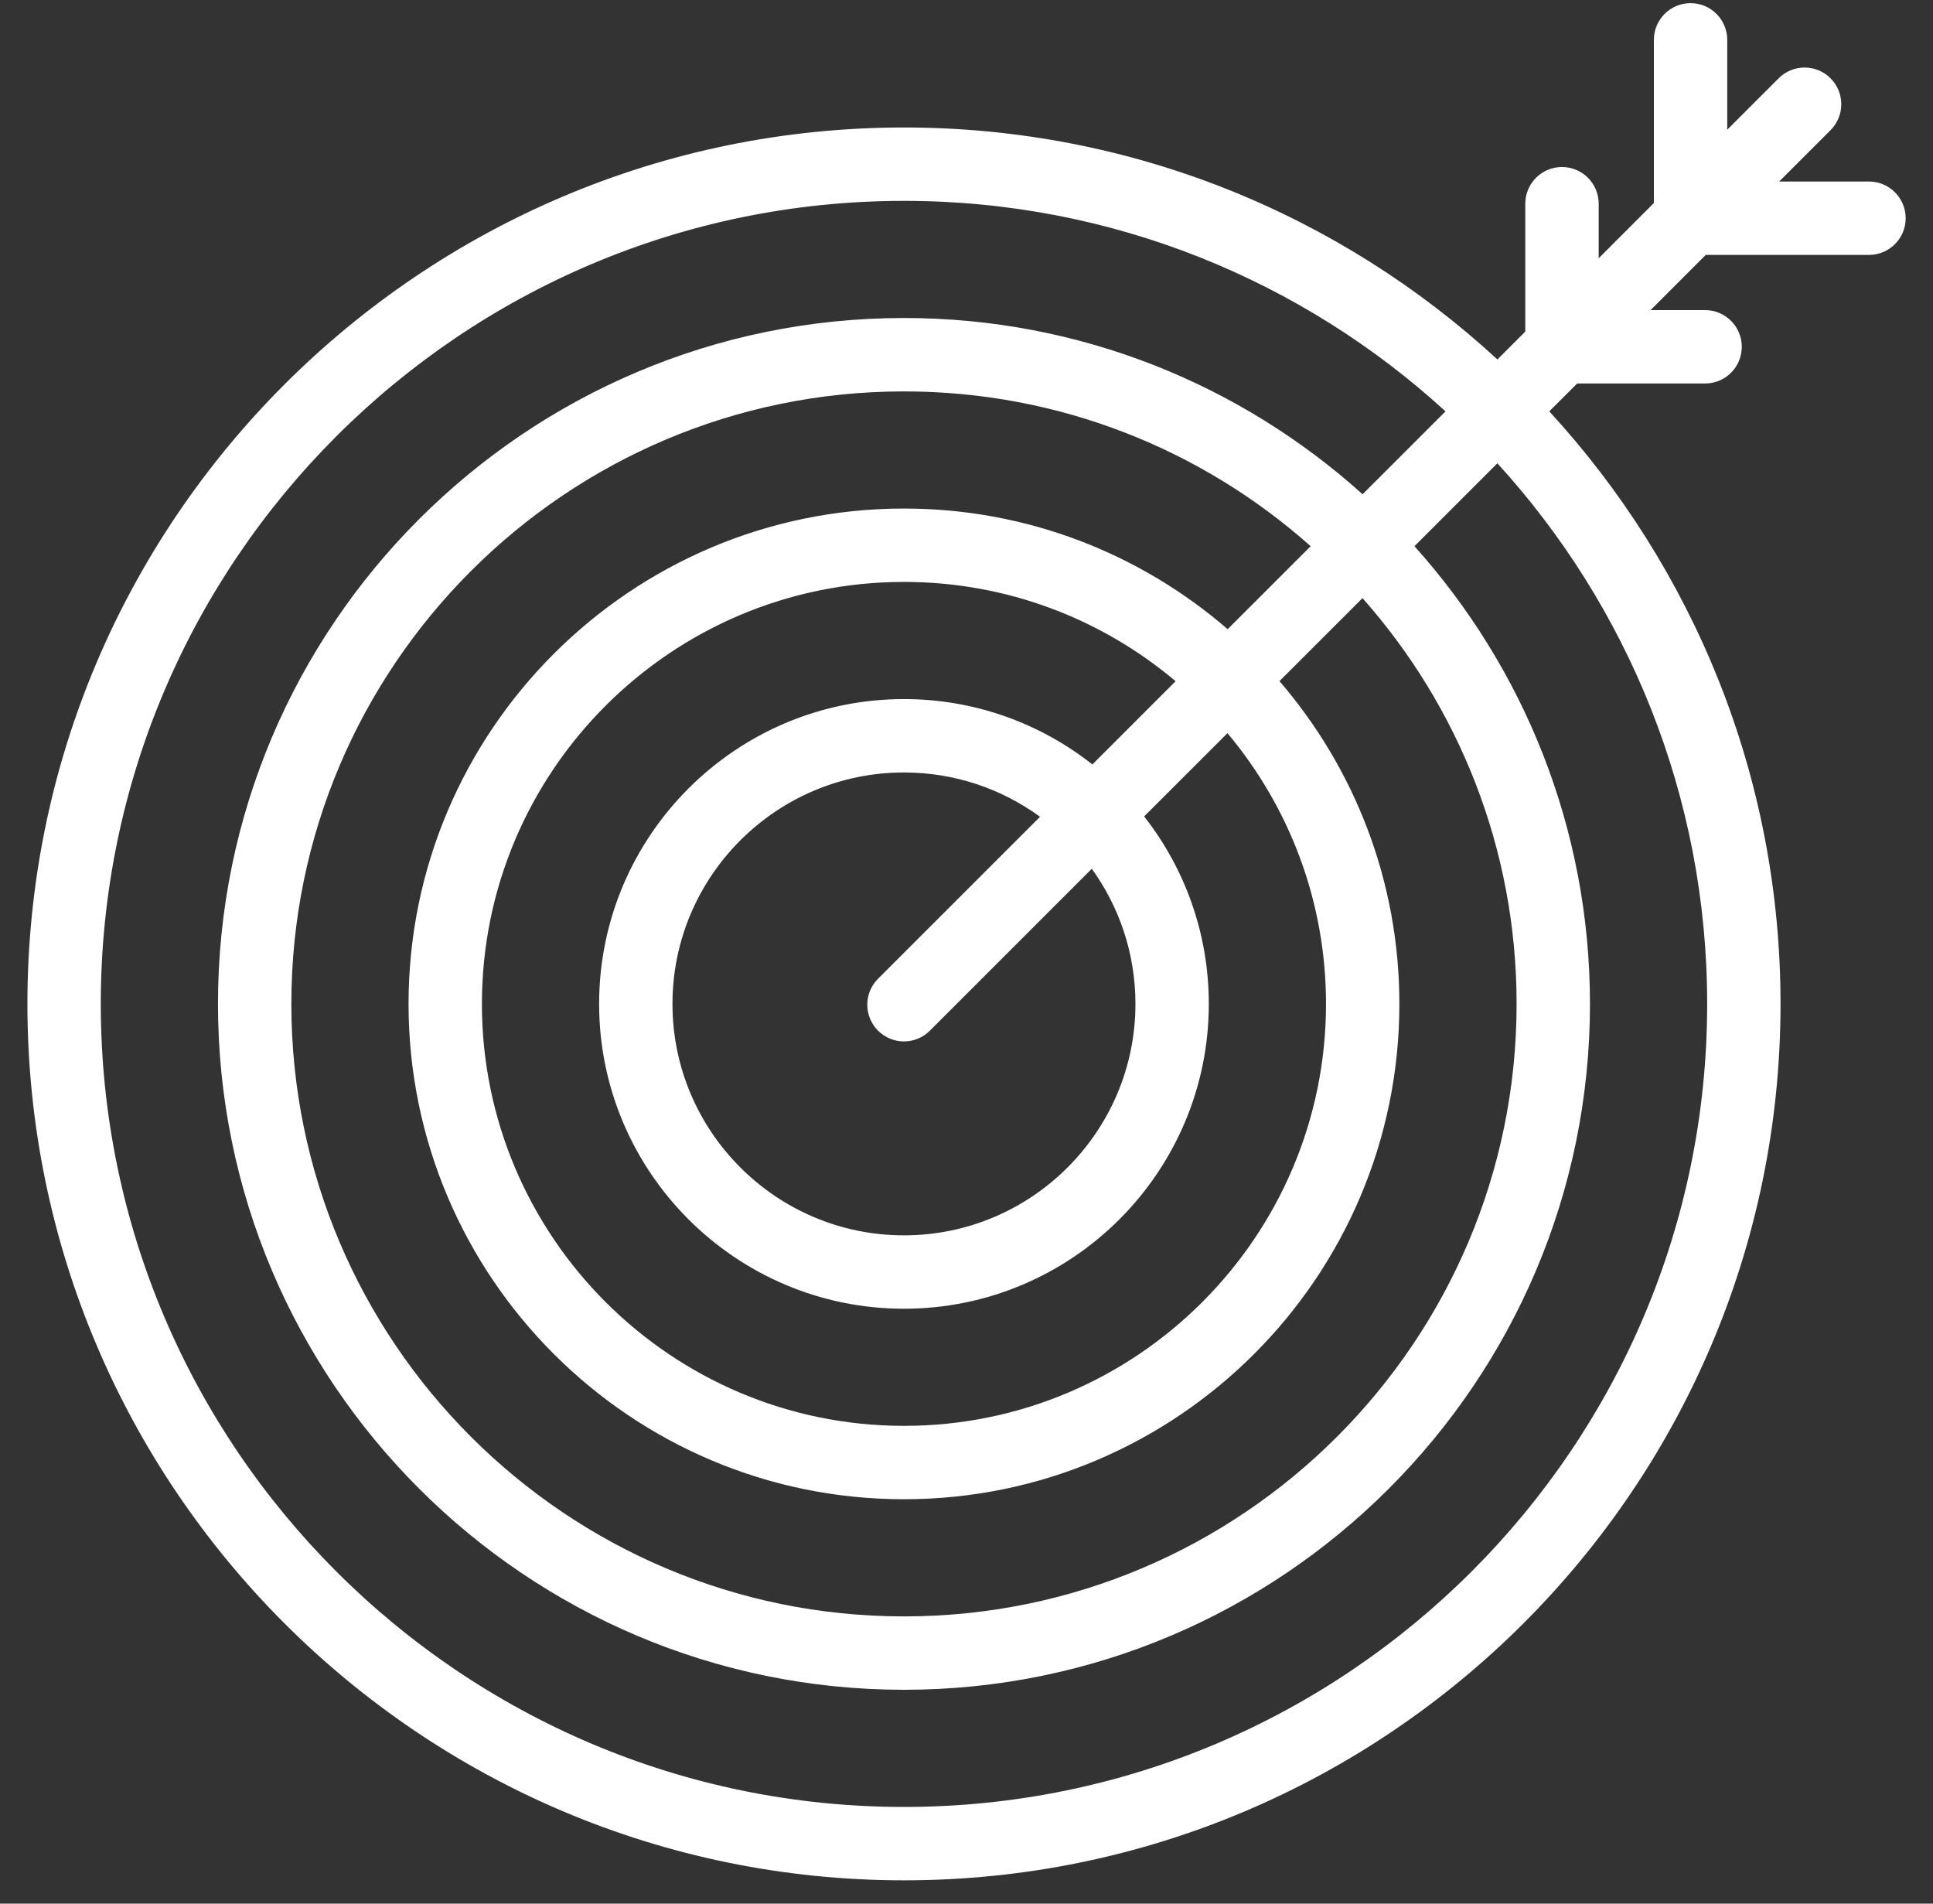 <?xml version="1.0" encoding="UTF-8"?> <svg xmlns="http://www.w3.org/2000/svg" width="65" height="64" viewBox="0 0 65 64" fill="none"><rect x="0" y="0" width="65" height="64" fill="#333333" stroke="none"/> <g id="target_5619331 1" clip-path="url(#clip0_16_678)"> <path id="Vector" d="M62.847 6.103H59.827L61.554 4.377C62.036 3.895 62.036 3.114 61.554 2.632C61.073 2.15 60.292 2.15 59.81 2.632L58.081 4.36V1.34C58.081 0.659 57.529 0.106 56.848 0.106C56.167 0.106 55.614 0.659 55.614 1.34V6.826L53.758 8.682V6.849C53.758 6.167 53.205 5.615 52.524 5.615C51.843 5.615 51.29 6.167 51.29 6.849V11.148L50.353 12.085C45.099 7.245 38.087 4.286 30.397 4.286C14.144 4.286 0.922 17.504 0.922 33.751C0.922 49.998 14.144 63.216 30.397 63.216C46.65 63.216 59.873 49.998 59.873 33.751C59.873 26.077 56.923 19.079 52.097 13.83L53.035 12.893H57.337C58.018 12.893 58.57 12.341 58.57 11.659C58.57 10.978 58.018 10.426 57.337 10.426H55.503L57.359 8.57H62.847C63.528 8.57 64.081 8.018 64.081 7.337C64.081 6.655 63.528 6.103 62.847 6.103ZM57.406 33.751C57.406 48.638 45.29 60.749 30.397 60.749C15.505 60.749 3.389 48.638 3.389 33.751C3.389 18.864 15.505 6.753 30.397 6.753C37.407 6.753 43.802 9.436 48.608 13.83L45.819 16.617C41.73 12.935 36.321 10.691 30.397 10.691C17.678 10.691 7.33 21.036 7.33 33.751C7.33 46.466 17.678 56.81 30.397 56.81C43.117 56.81 53.465 46.466 53.465 33.751C53.465 27.843 51.23 22.447 47.563 18.363L50.351 15.575C54.731 20.376 57.406 26.757 57.406 33.751ZM38.181 33.751C38.181 38.041 34.689 41.532 30.397 41.532C26.105 41.532 22.613 38.041 22.613 33.751C22.613 29.461 26.105 25.97 30.397 25.97C32.106 25.97 33.688 26.523 34.973 27.46L29.525 32.906C29.043 33.387 29.043 34.168 29.525 34.65C29.766 34.891 30.081 35.012 30.397 35.012C30.713 35.012 31.028 34.891 31.269 34.65L36.713 29.208C37.637 30.487 38.181 32.057 38.181 33.751ZM36.733 25.7C34.988 24.325 32.787 23.503 30.397 23.503C24.745 23.503 20.146 28.1 20.146 33.751C20.146 39.402 24.744 43.999 30.397 43.999C36.05 43.999 40.648 39.402 40.648 33.751C40.648 31.376 39.836 29.187 38.474 27.448L41.275 24.649C43.343 27.114 44.589 30.29 44.589 33.751C44.589 41.573 38.223 47.937 30.397 47.937C22.572 47.937 16.205 41.573 16.205 33.751C16.205 25.928 22.572 19.564 30.397 19.564C33.873 19.564 37.062 20.82 39.532 22.902L36.733 25.7ZM41.282 21.153C38.36 18.627 34.554 17.097 30.397 17.097C21.211 17.097 13.738 24.568 13.738 33.751C13.738 42.934 21.211 50.404 30.397 50.404C39.583 50.404 47.056 42.934 47.056 33.751C47.056 29.609 45.536 25.816 43.024 22.899L45.816 20.109C49.039 23.744 50.998 28.523 50.998 33.751C50.998 45.106 41.756 54.343 30.397 54.343C19.038 54.343 9.797 45.105 9.797 33.751C9.797 22.396 19.038 13.159 30.397 13.159C35.64 13.159 40.433 15.127 44.073 18.363L41.282 21.153Z" fill="white"></path> </g> <defs> <clipPath id="clip0_16_678"> <rect width="63.159" height="63.159" fill="white" transform="translate(0.922 0.082)"></rect> </clipPath> </defs> </svg> 